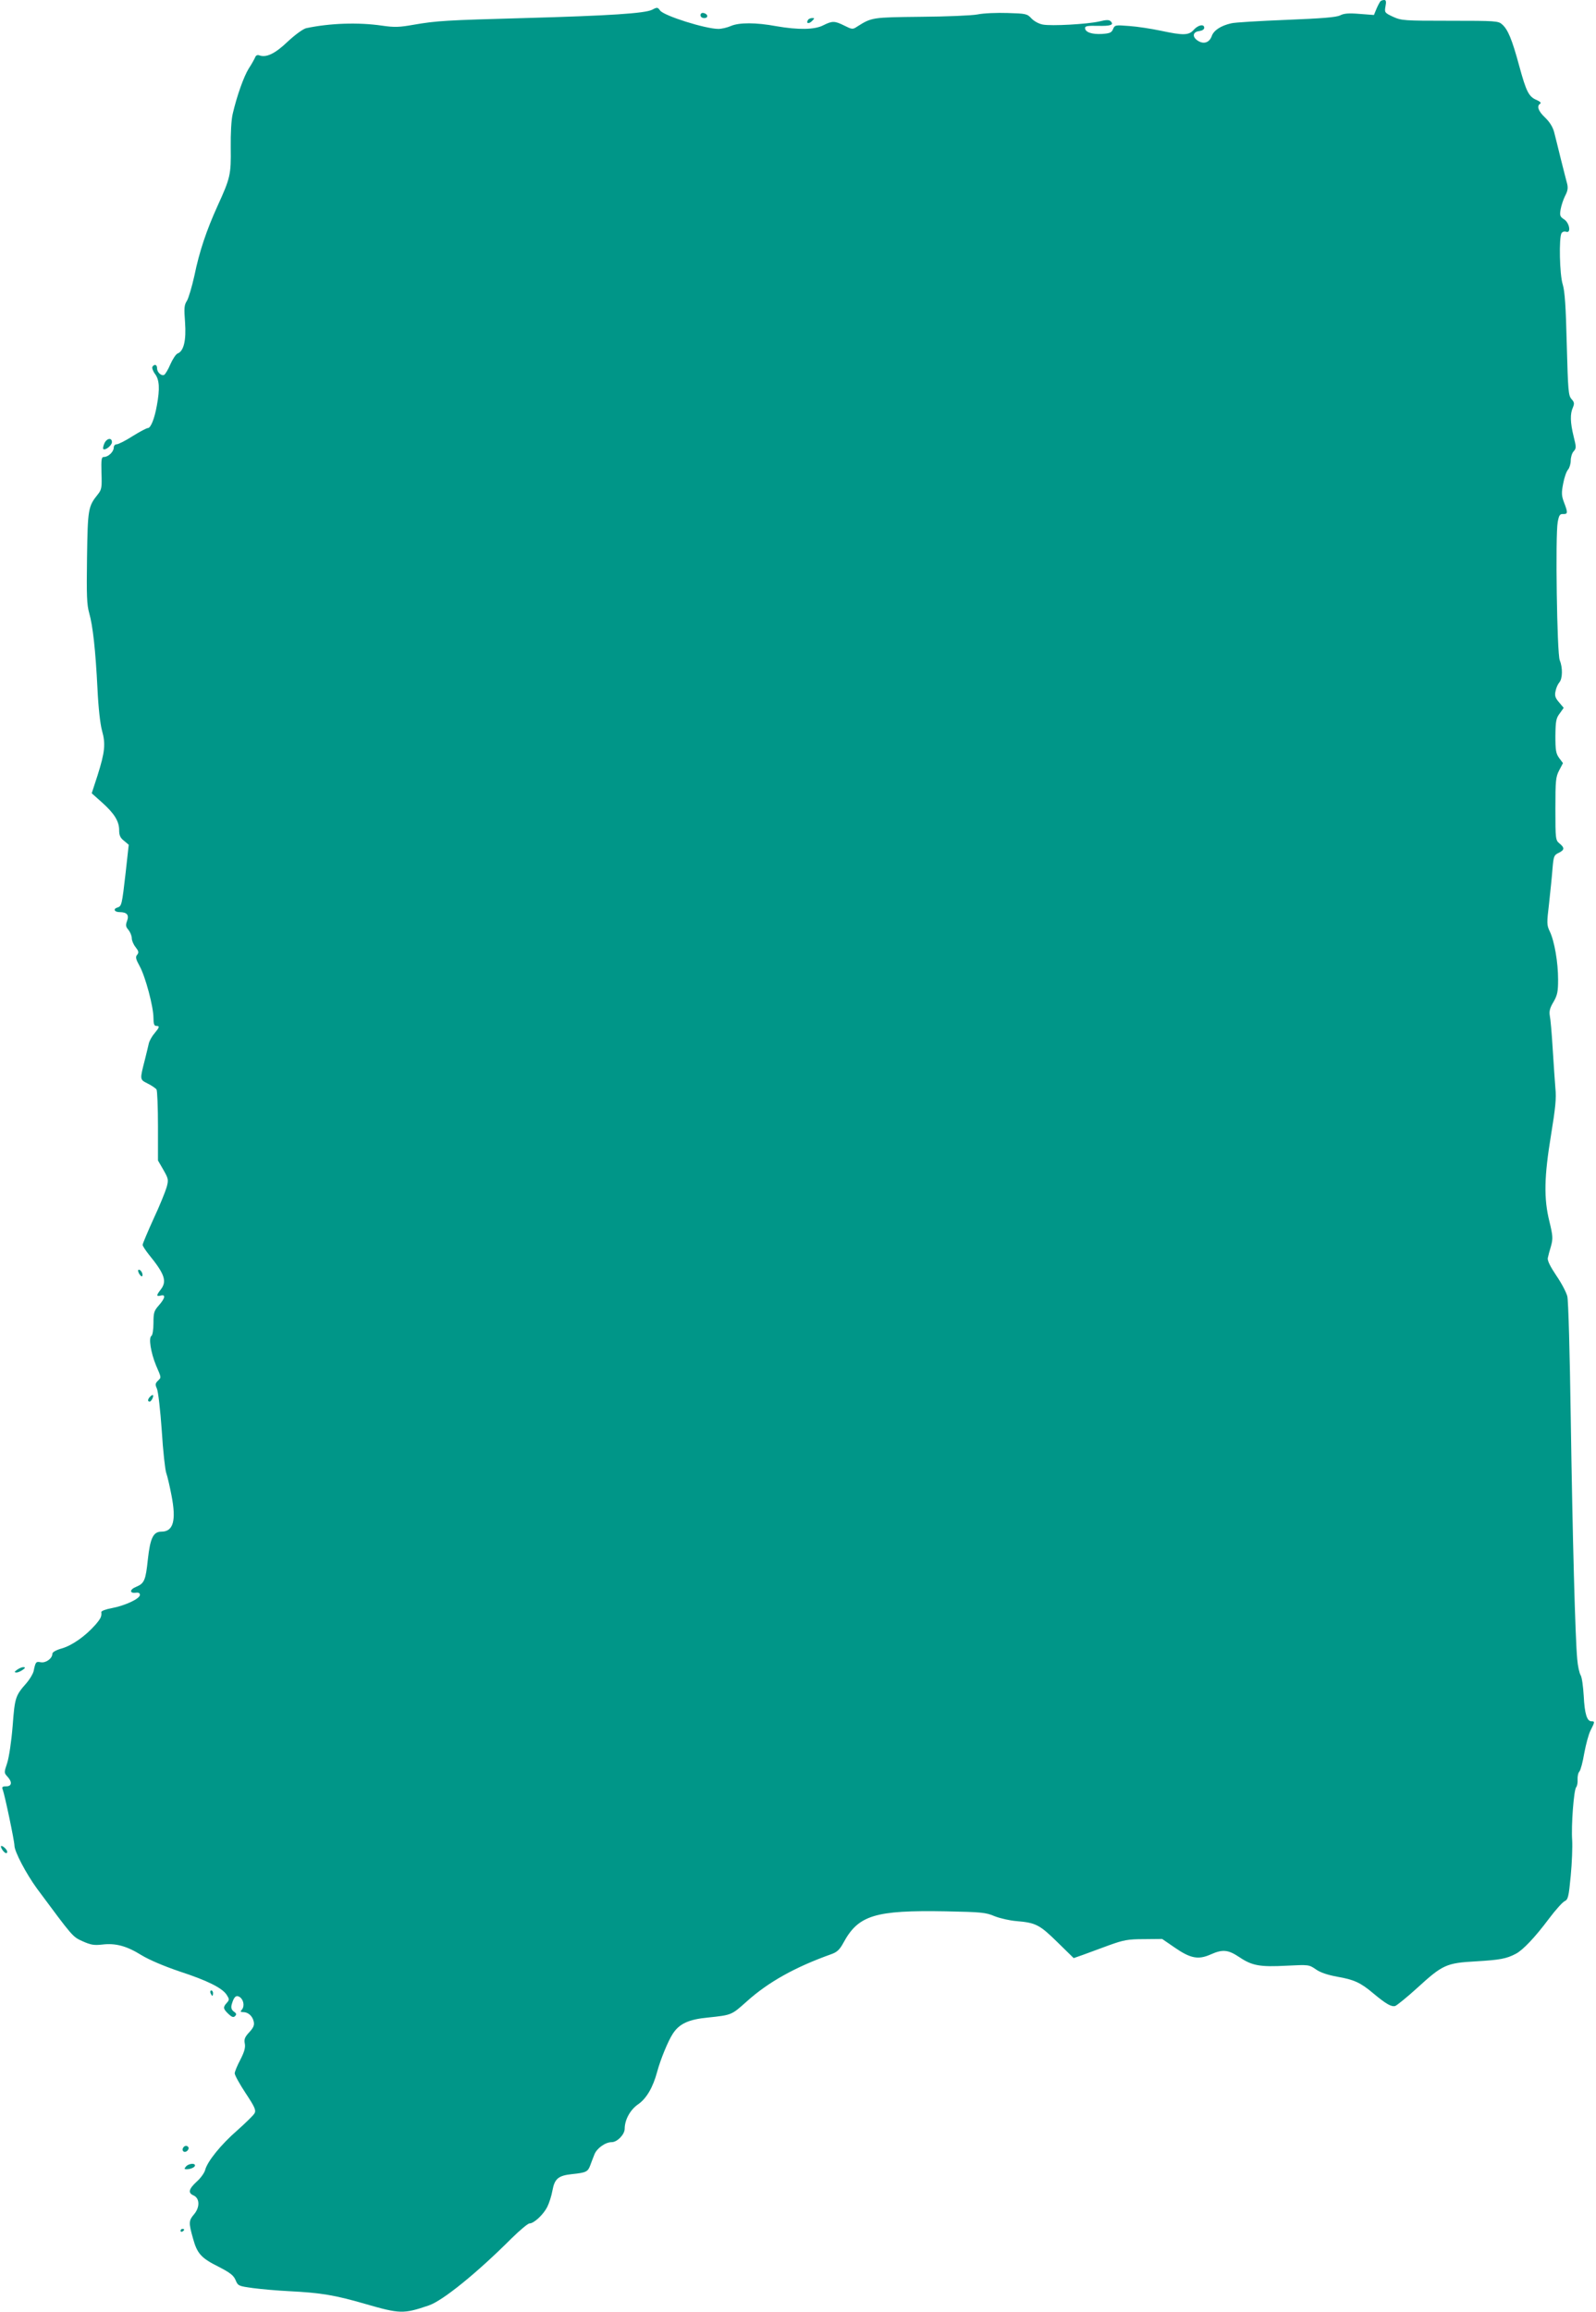 <?xml version="1.0" standalone="no"?>
<!DOCTYPE svg PUBLIC "-//W3C//DTD SVG 20010904//EN"
 "http://www.w3.org/TR/2001/REC-SVG-20010904/DTD/svg10.dtd">
<svg version="1.0" xmlns="http://www.w3.org/2000/svg"
 width="884pt" height="1280pt" viewBox="0 0 884 1280"
 preserveAspectRatio="xMidYMid meet">
<g transform="translate(0,1280) scale(0.1,-0.1)"
fill="#009688" stroke="none">
<path d="M7646 12793 c-4 -5 -14 -23 -22 -42 l-14 -34 -79 6 c-59 5 -87 3
-108 -8 -22 -11 -101 -17 -299 -25 -148 -6 -285 -14 -304 -19 -58 -13 -97 -39
-108 -70 -13 -37 -45 -48 -78 -26 -32 21 -28 49 9 53 15 2 27 9 27 18 0 23
-34 16 -58 -11 -27 -31 -57 -32 -183 -5 -52 11 -130 23 -174 26 -77 6 -80 6
-90 -17 -8 -20 -18 -24 -62 -27 -56 -3 -93 10 -93 33 0 11 15 13 69 12 72 -2
93 5 73 25 -9 9 -24 9 -64 -1 -68 -15 -263 -26 -312 -17 -22 4 -49 19 -63 34
-24 26 -31 27 -132 30 -59 2 -134 -1 -167 -8 -32 -6 -174 -12 -314 -13 -269
-3 -271 -3 -352 -54 -25 -17 -29 -16 -71 5 -54 27 -67 27 -117 2 -48 -25 -139
-26 -260 -5 -113 21 -206 21 -252 1 -21 -9 -51 -16 -69 -16 -72 0 -303 73
-323 102 -13 18 -16 19 -44 4 -40 -20 -235 -33 -707 -46 -436 -12 -486 -15
-614 -37 -79 -14 -106 -15 -175 -5 -130 19 -288 14 -420 -14 -17 -4 -60 -35
-102 -74 -71 -68 -120 -91 -159 -76 -10 3 -18 -1 -22 -12 -4 -9 -19 -37 -35
-61 -28 -45 -66 -152 -89 -251 -8 -33 -12 -109 -11 -188 2 -148 -2 -167 -73
-322 -62 -137 -101 -253 -128 -385 -14 -63 -33 -127 -42 -141 -15 -23 -16 -41
-10 -119 7 -99 -7 -159 -41 -172 -9 -3 -27 -30 -40 -59 -12 -29 -28 -55 -34
-59 -15 -9 -40 13 -40 36 0 21 -15 25 -26 8 -3 -6 3 -24 15 -40 24 -32 27 -81
10 -173 -13 -74 -34 -126 -50 -126 -7 0 -45 -20 -85 -45 -39 -25 -79 -45 -88
-45 -9 0 -16 -8 -16 -18 0 -23 -30 -52 -54 -52 -14 0 -16 -11 -14 -89 3 -80 1
-92 -20 -118 -54 -67 -56 -81 -60 -350 -3 -210 -1 -261 12 -307 20 -70 35
-202 46 -421 5 -105 15 -193 25 -230 21 -74 16 -119 -25 -249 l-32 -98 55 -49
c70 -62 97 -106 97 -155 0 -29 6 -43 27 -59 l26 -22 -17 -154 c-21 -183 -22
-186 -47 -194 -24 -8 -15 -25 14 -25 40 0 53 -16 41 -48 -9 -24 -8 -33 8 -51
10 -13 18 -33 18 -46 0 -12 9 -34 21 -49 17 -22 19 -29 9 -42 -11 -12 -8 -24
14 -64 32 -59 76 -224 76 -286 0 -32 4 -44 15 -44 21 0 19 -7 -10 -42 -14 -16
-28 -42 -31 -56 -3 -15 -13 -54 -21 -87 -29 -114 -30 -111 15 -134 22 -11 44
-26 49 -33 4 -7 8 -98 8 -203 l0 -190 30 -52 c28 -49 29 -55 18 -96 -7 -24
-39 -104 -73 -176 -33 -73 -60 -137 -60 -143 0 -6 15 -29 33 -52 90 -110 103
-150 67 -196 -25 -32 -25 -39 0 -33 29 8 25 -14 -10 -54 -27 -30 -30 -41 -30
-98 0 -36 -5 -67 -11 -71 -17 -10 -4 -92 25 -163 31 -72 30 -66 10 -86 -14
-14 -15 -21 -5 -43 7 -14 19 -119 27 -233 7 -114 19 -220 25 -235 6 -16 19
-72 29 -124 27 -139 10 -200 -56 -200 -45 0 -62 -35 -75 -153 -12 -115 -19
-133 -64 -152 -38 -15 -39 -38 -2 -33 14 2 22 -2 22 -12 0 -21 -81 -59 -154
-73 -34 -6 -60 -16 -60 -22 3 -24 -3 -36 -33 -71 -55 -62 -127 -113 -184 -130
-33 -9 -54 -21 -54 -30 0 -26 -36 -52 -64 -47 -27 5 -29 3 -40 -50 -4 -15 -21
-44 -39 -65 -62 -70 -65 -80 -77 -238 -7 -87 -20 -172 -30 -204 -18 -54 -18
-55 1 -76 28 -30 25 -54 -7 -54 -21 0 -25 -4 -19 -18 11 -28 65 -285 65 -310
0 -33 65 -156 124 -237 202 -272 197 -267 254 -293 45 -20 63 -23 108 -18 75
9 136 -8 218 -59 45 -27 123 -60 211 -90 153 -50 236 -91 261 -130 15 -24 15
-27 0 -44 -22 -24 -20 -33 9 -61 19 -18 28 -21 37 -12 9 9 8 15 -7 25 -13 10
-16 21 -12 38 12 43 24 55 44 43 22 -14 29 -50 13 -70 -10 -11 -9 -14 7 -14
27 0 51 -21 58 -51 5 -20 0 -34 -24 -60 -25 -27 -30 -39 -25 -64 4 -22 -3 -46
-25 -89 -17 -32 -31 -66 -31 -75 0 -10 27 -59 60 -109 51 -77 59 -95 50 -112
-6 -11 -49 -53 -95 -94 -91 -79 -167 -173 -179 -221 -4 -15 -25 -45 -47 -64
-44 -41 -49 -62 -17 -76 34 -15 36 -64 4 -103 -31 -36 -32 -47 -7 -135 23 -84
45 -109 144 -158 62 -32 81 -47 92 -73 13 -32 17 -33 97 -44 46 -6 135 -14
198 -17 179 -9 255 -22 421 -70 194 -56 213 -57 354 -9 77 26 267 180 459 372
46 45 90 82 99 82 24 0 76 48 98 91 11 22 24 63 29 92 12 65 33 82 108 90 78
8 88 13 101 48 6 16 16 43 23 60 13 35 61 69 96 69 31 0 72 43 72 74 0 50 31
106 75 136 46 32 82 94 105 180 18 67 60 170 87 211 36 55 88 79 195 89 131
14 129 13 214 89 119 107 267 190 469 262 31 11 46 25 66 62 83 154 175 182
567 175 197 -4 222 -6 271 -27 30 -12 84 -24 120 -27 108 -9 129 -20 227 -116
l91 -89 54 19 c30 11 95 35 144 53 78 28 103 33 191 33 l101 1 70 -48 c87 -60
130 -68 198 -38 67 30 97 27 160 -15 70 -47 113 -55 262 -47 121 6 123 6 161
-20 25 -18 65 -31 118 -41 94 -16 130 -33 199 -91 73 -61 102 -77 123 -71 10
4 66 49 123 101 139 127 160 137 323 146 133 8 169 14 222 42 40 21 107 92
184 195 36 48 75 91 86 96 19 9 23 23 34 141 7 72 10 160 8 196 -6 81 9 278
22 294 6 7 9 26 8 43 -1 16 3 37 10 44 7 8 19 54 27 102 9 48 24 105 35 126
24 47 24 50 5 50 -25 0 -38 41 -43 140 -3 52 -10 104 -17 115 -7 11 -16 51
-19 89 -11 114 -26 674 -36 1341 -5 347 -13 647 -19 668 -5 21 -32 73 -61 115
-33 49 -50 83 -47 97 2 11 10 41 18 67 11 41 10 56 -9 135 -32 128 -29 249 9
480 24 147 30 203 24 258 -3 39 -10 138 -15 220 -5 83 -12 164 -16 182 -4 23
0 42 20 75 22 38 26 57 26 125 0 94 -20 212 -46 266 -17 35 -17 46 -4 155 7
64 16 151 19 192 6 69 8 76 34 88 33 16 34 28 5 52 -22 18 -23 24 -23 192 0
156 2 177 21 213 l21 40 -21 28 c-18 25 -21 43 -21 123 1 81 4 98 24 124 l22
31 -26 31 c-21 24 -25 37 -19 62 3 17 13 39 21 48 18 21 19 82 2 123 -15 36
-25 693 -11 765 7 38 12 45 30 44 26 -1 27 7 5 64 -14 37 -15 53 -5 104 6 33
18 68 27 78 8 9 15 32 15 50 0 18 7 42 16 51 15 17 15 23 0 83 -19 77 -20 125
-4 160 9 22 8 29 -8 47 -17 19 -19 46 -26 302 -5 211 -11 294 -22 331 -18 54
-22 261 -7 285 5 8 16 11 25 8 29 -11 20 48 -10 68 -23 15 -26 21 -20 56 4 22
15 55 25 75 14 26 17 43 11 67 -5 17 -20 79 -35 137 -14 58 -31 125 -37 149
-8 29 -25 56 -50 80 -38 36 -48 64 -27 77 7 4 -1 12 -19 20 -44 18 -58 45 -97
188 -40 148 -63 203 -95 231 -21 19 -36 20 -289 20 -255 0 -268 1 -315 22 -47
22 -48 24 -42 58 5 26 3 35 -7 35 -7 0 -17 -3 -21 -7z"/>
<path d="M3880 12716 c0 -10 9 -16 21 -16 24 0 21 23 -4 28 -10 2 -17 -3 -17
-12z"/>
<path d="M4475 12689 c-12 -19 5 -23 22 -6 16 16 16 17 1 17 -9 0 -20 -5 -23
-11z"/>
<path d="M578 10345 c-6 -14 -9 -28 -6 -31 10 -10 48 20 48 38 0 27 -29 22
-42 -7z"/>
<path d="M770 5749 c7 -11 14 -18 17 -15 8 8 -5 36 -17 36 -7 0 -7 -6 0 -21z"/>
<path d="M832 5068 c-14 -14 -16 -28 -3 -28 9 0 24 30 18 36 -2 2 -9 -2 -15
-8z"/>
<path d="M94 3555 c-15 -11 -16 -14 -3 -15 8 0 24 7 35 15 15 11 16 14 3 15
-8 0 -24 -7 -35 -15z"/>
<path d="M12 2560 c13 -20 28 -27 28 -12 0 10 -22 32 -32 32 -5 0 -3 -9 4 -20z"/>
<path d="M1166 1765 c4 -8 8 -15 10 -15 2 0 4 7 4 15 0 8 -4 15 -10 15 -5 0
-7 -7 -4 -15z"/>
<path d="M1015 910 c-11 -17 5 -32 21 -19 7 6 11 15 8 20 -7 12 -21 11 -29 -1z"/>
<path d="M1030 805 c-10 -12 -10 -15 3 -15 23 0 47 11 47 21 0 15 -37 10 -50
-6z"/>
<path d="M1000 449 c0 -5 5 -7 10 -4 6 3 10 8 10 11 0 2 -4 4 -10 4 -5 0 -10
-5 -10 -11z"/>
</g>
</svg>
